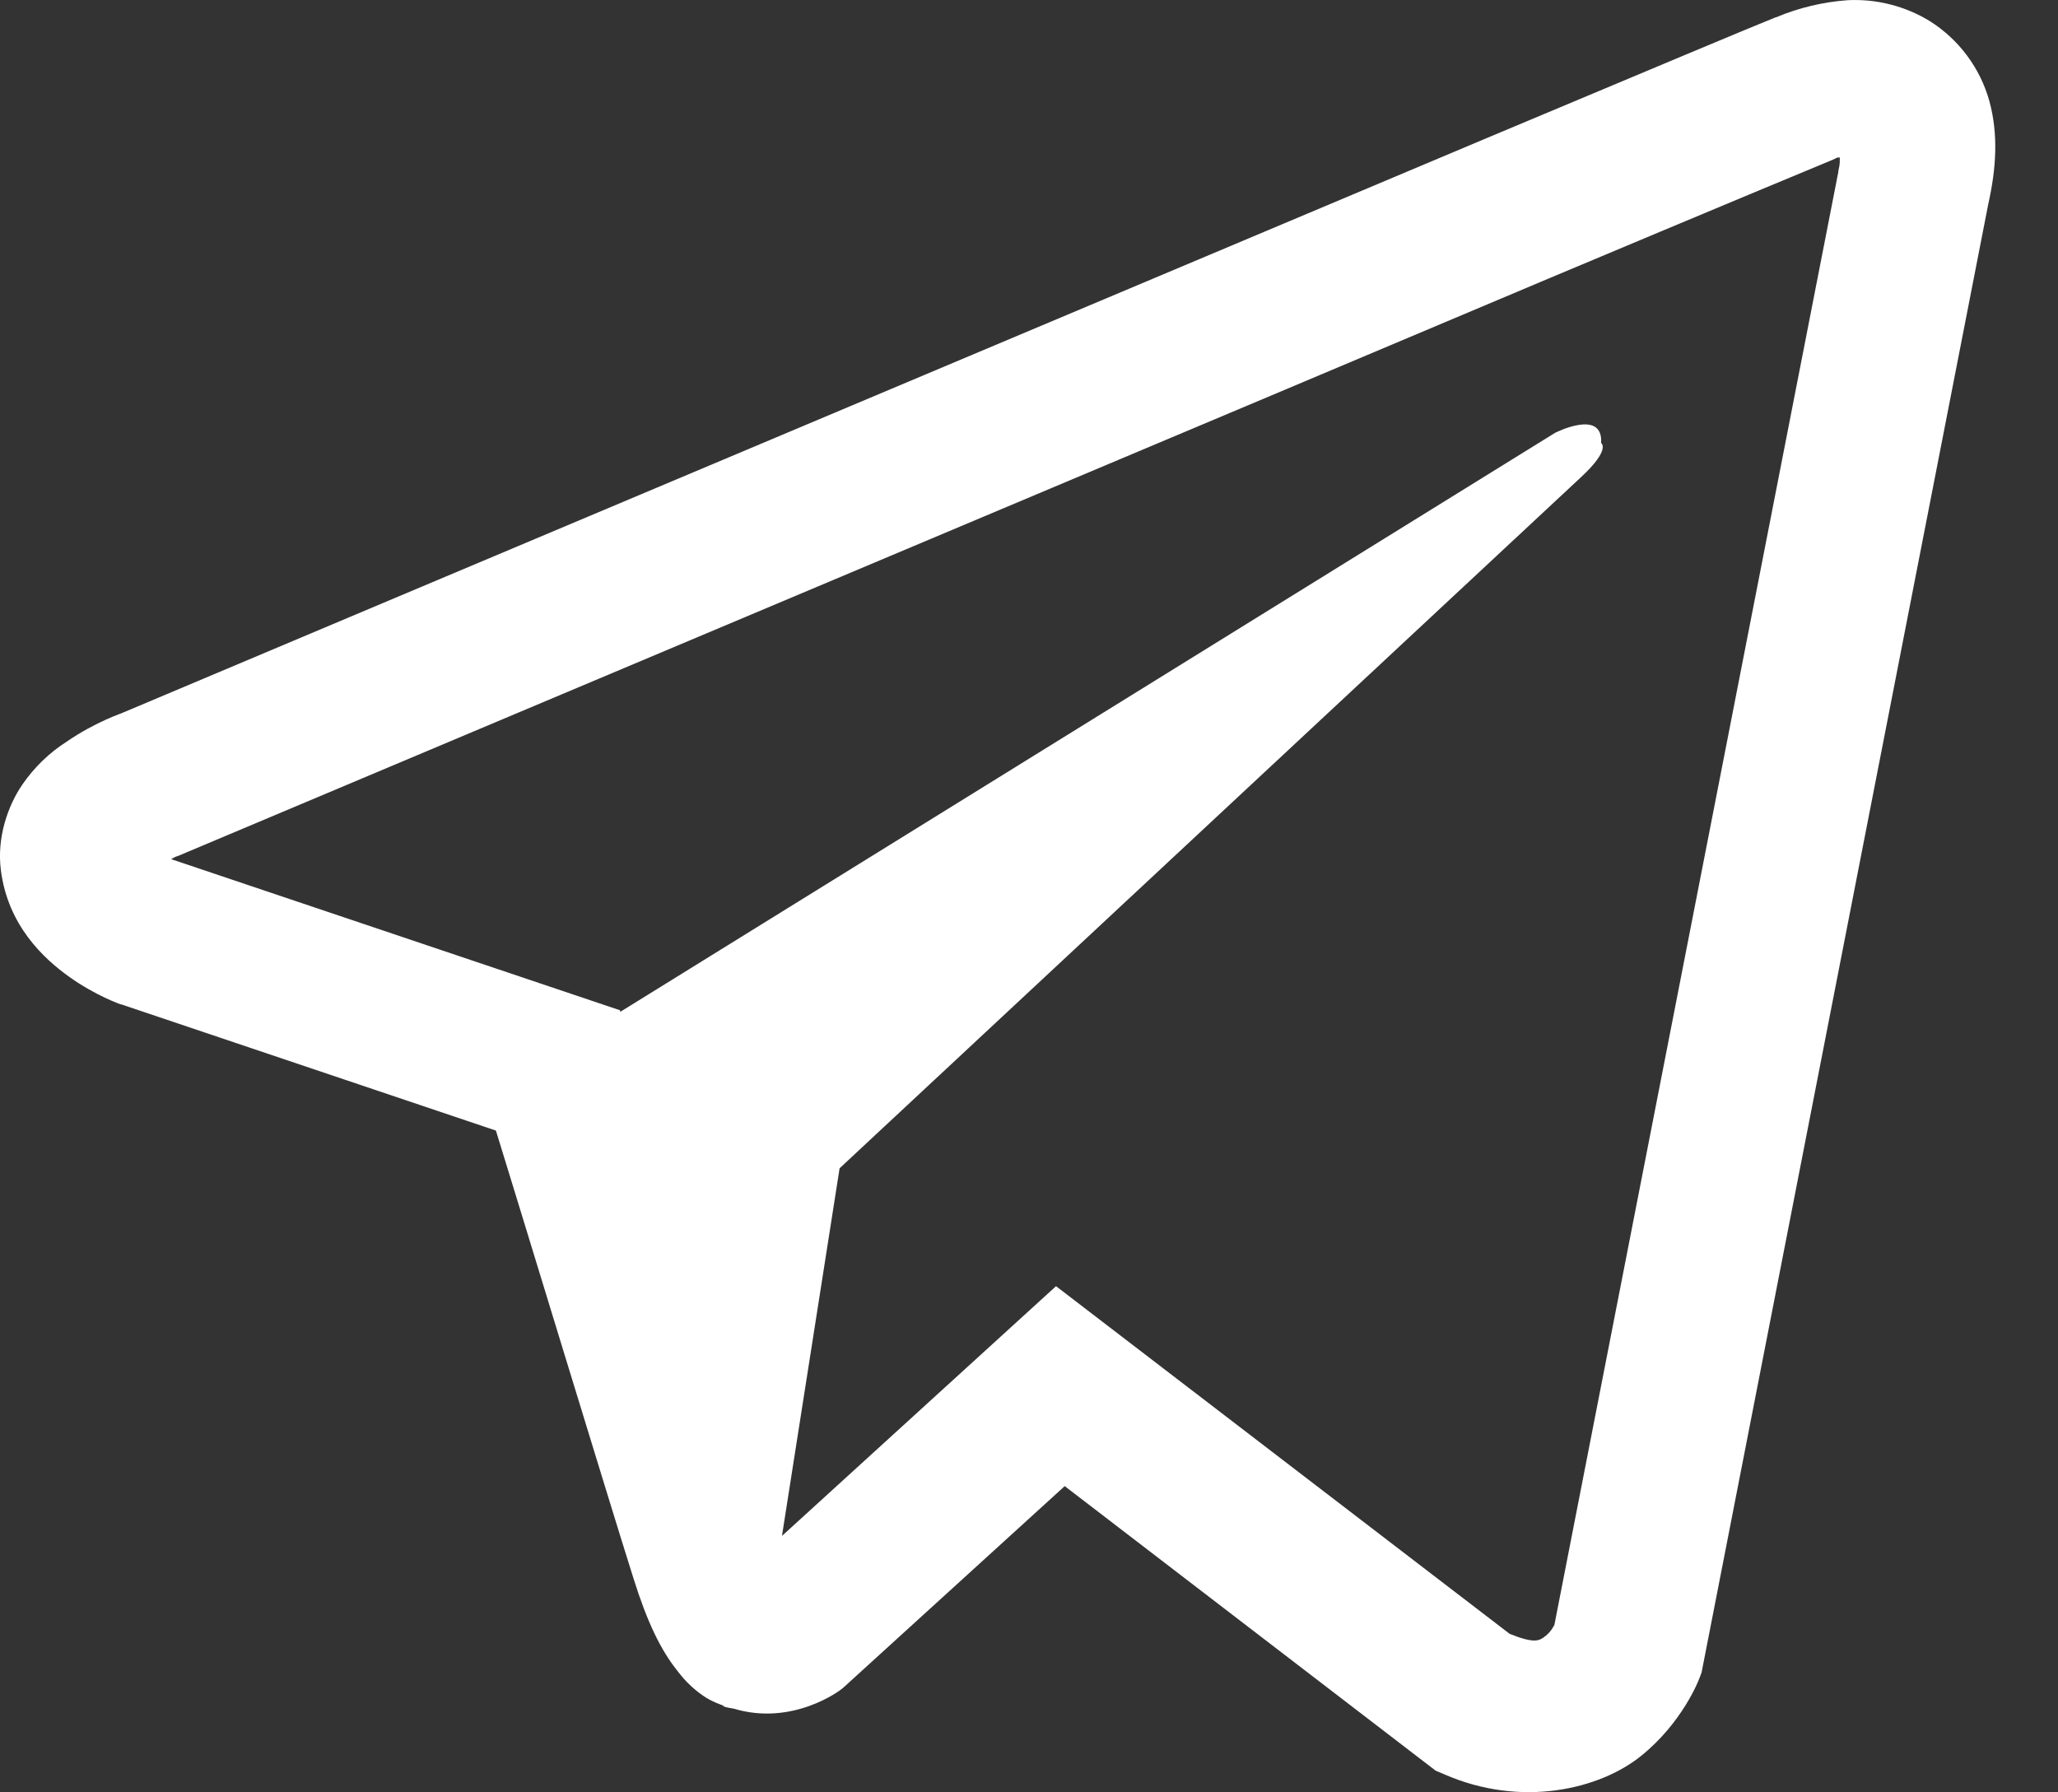 <?xml version="1.0" encoding="UTF-8"?> <svg xmlns="http://www.w3.org/2000/svg" width="31" height="27" viewBox="0 0 31 27" fill="none"><rect x="0" y="0" width="31" height="27" fill="#333333" stroke="none"/> <path d="M27.831 0.003C27.459 0.03 27.095 0.117 26.752 0.261H26.747C26.418 0.391 24.851 1.05 22.469 2.049L13.934 5.644C7.809 8.223 1.788 10.762 1.788 10.762L1.86 10.734C1.86 10.734 1.445 10.87 1.011 11.168C0.743 11.338 0.513 11.561 0.334 11.823C0.121 12.135 -0.05 12.613 0.013 13.107C0.118 13.941 0.659 14.442 1.047 14.718C1.44 14.998 1.815 15.129 1.815 15.129H1.824L7.47 17.031C7.723 17.844 9.191 22.668 9.543 23.779C9.751 24.442 9.954 24.858 10.207 25.174C10.329 25.336 10.473 25.471 10.645 25.58C10.735 25.632 10.83 25.673 10.93 25.703L10.872 25.689C10.889 25.694 10.903 25.707 10.916 25.712C10.962 25.725 10.993 25.729 11.052 25.739C11.946 26.009 12.664 25.454 12.664 25.454L12.704 25.422L16.038 22.387L21.625 26.673L21.752 26.727C22.916 27.238 24.096 26.954 24.719 26.452C25.347 25.947 25.591 25.3 25.591 25.3L25.631 25.196L29.949 3.078C30.071 2.533 30.102 2.022 29.967 1.526C29.828 1.024 29.506 0.592 29.064 0.315C28.694 0.09 28.264 -0.019 27.831 0.003ZM27.714 2.373C27.709 2.446 27.723 2.438 27.691 2.578V2.59L23.414 24.478C23.395 24.509 23.364 24.578 23.278 24.646C23.188 24.718 23.116 24.763 22.741 24.613L15.907 19.375L11.779 23.137L12.647 17.599L23.811 7.192C24.272 6.765 24.118 6.674 24.118 6.674C24.15 6.149 23.423 6.521 23.423 6.521L9.344 15.242L9.34 15.219L2.592 12.947V12.942L2.575 12.939C2.586 12.935 2.598 12.93 2.609 12.925L2.646 12.906L2.682 12.894C2.682 12.894 8.707 10.355 14.832 7.776C17.898 6.485 20.988 5.184 23.364 4.18C25.74 3.182 27.496 2.451 27.596 2.411C27.691 2.374 27.645 2.373 27.714 2.373Z" fill="white"></path> </svg> 